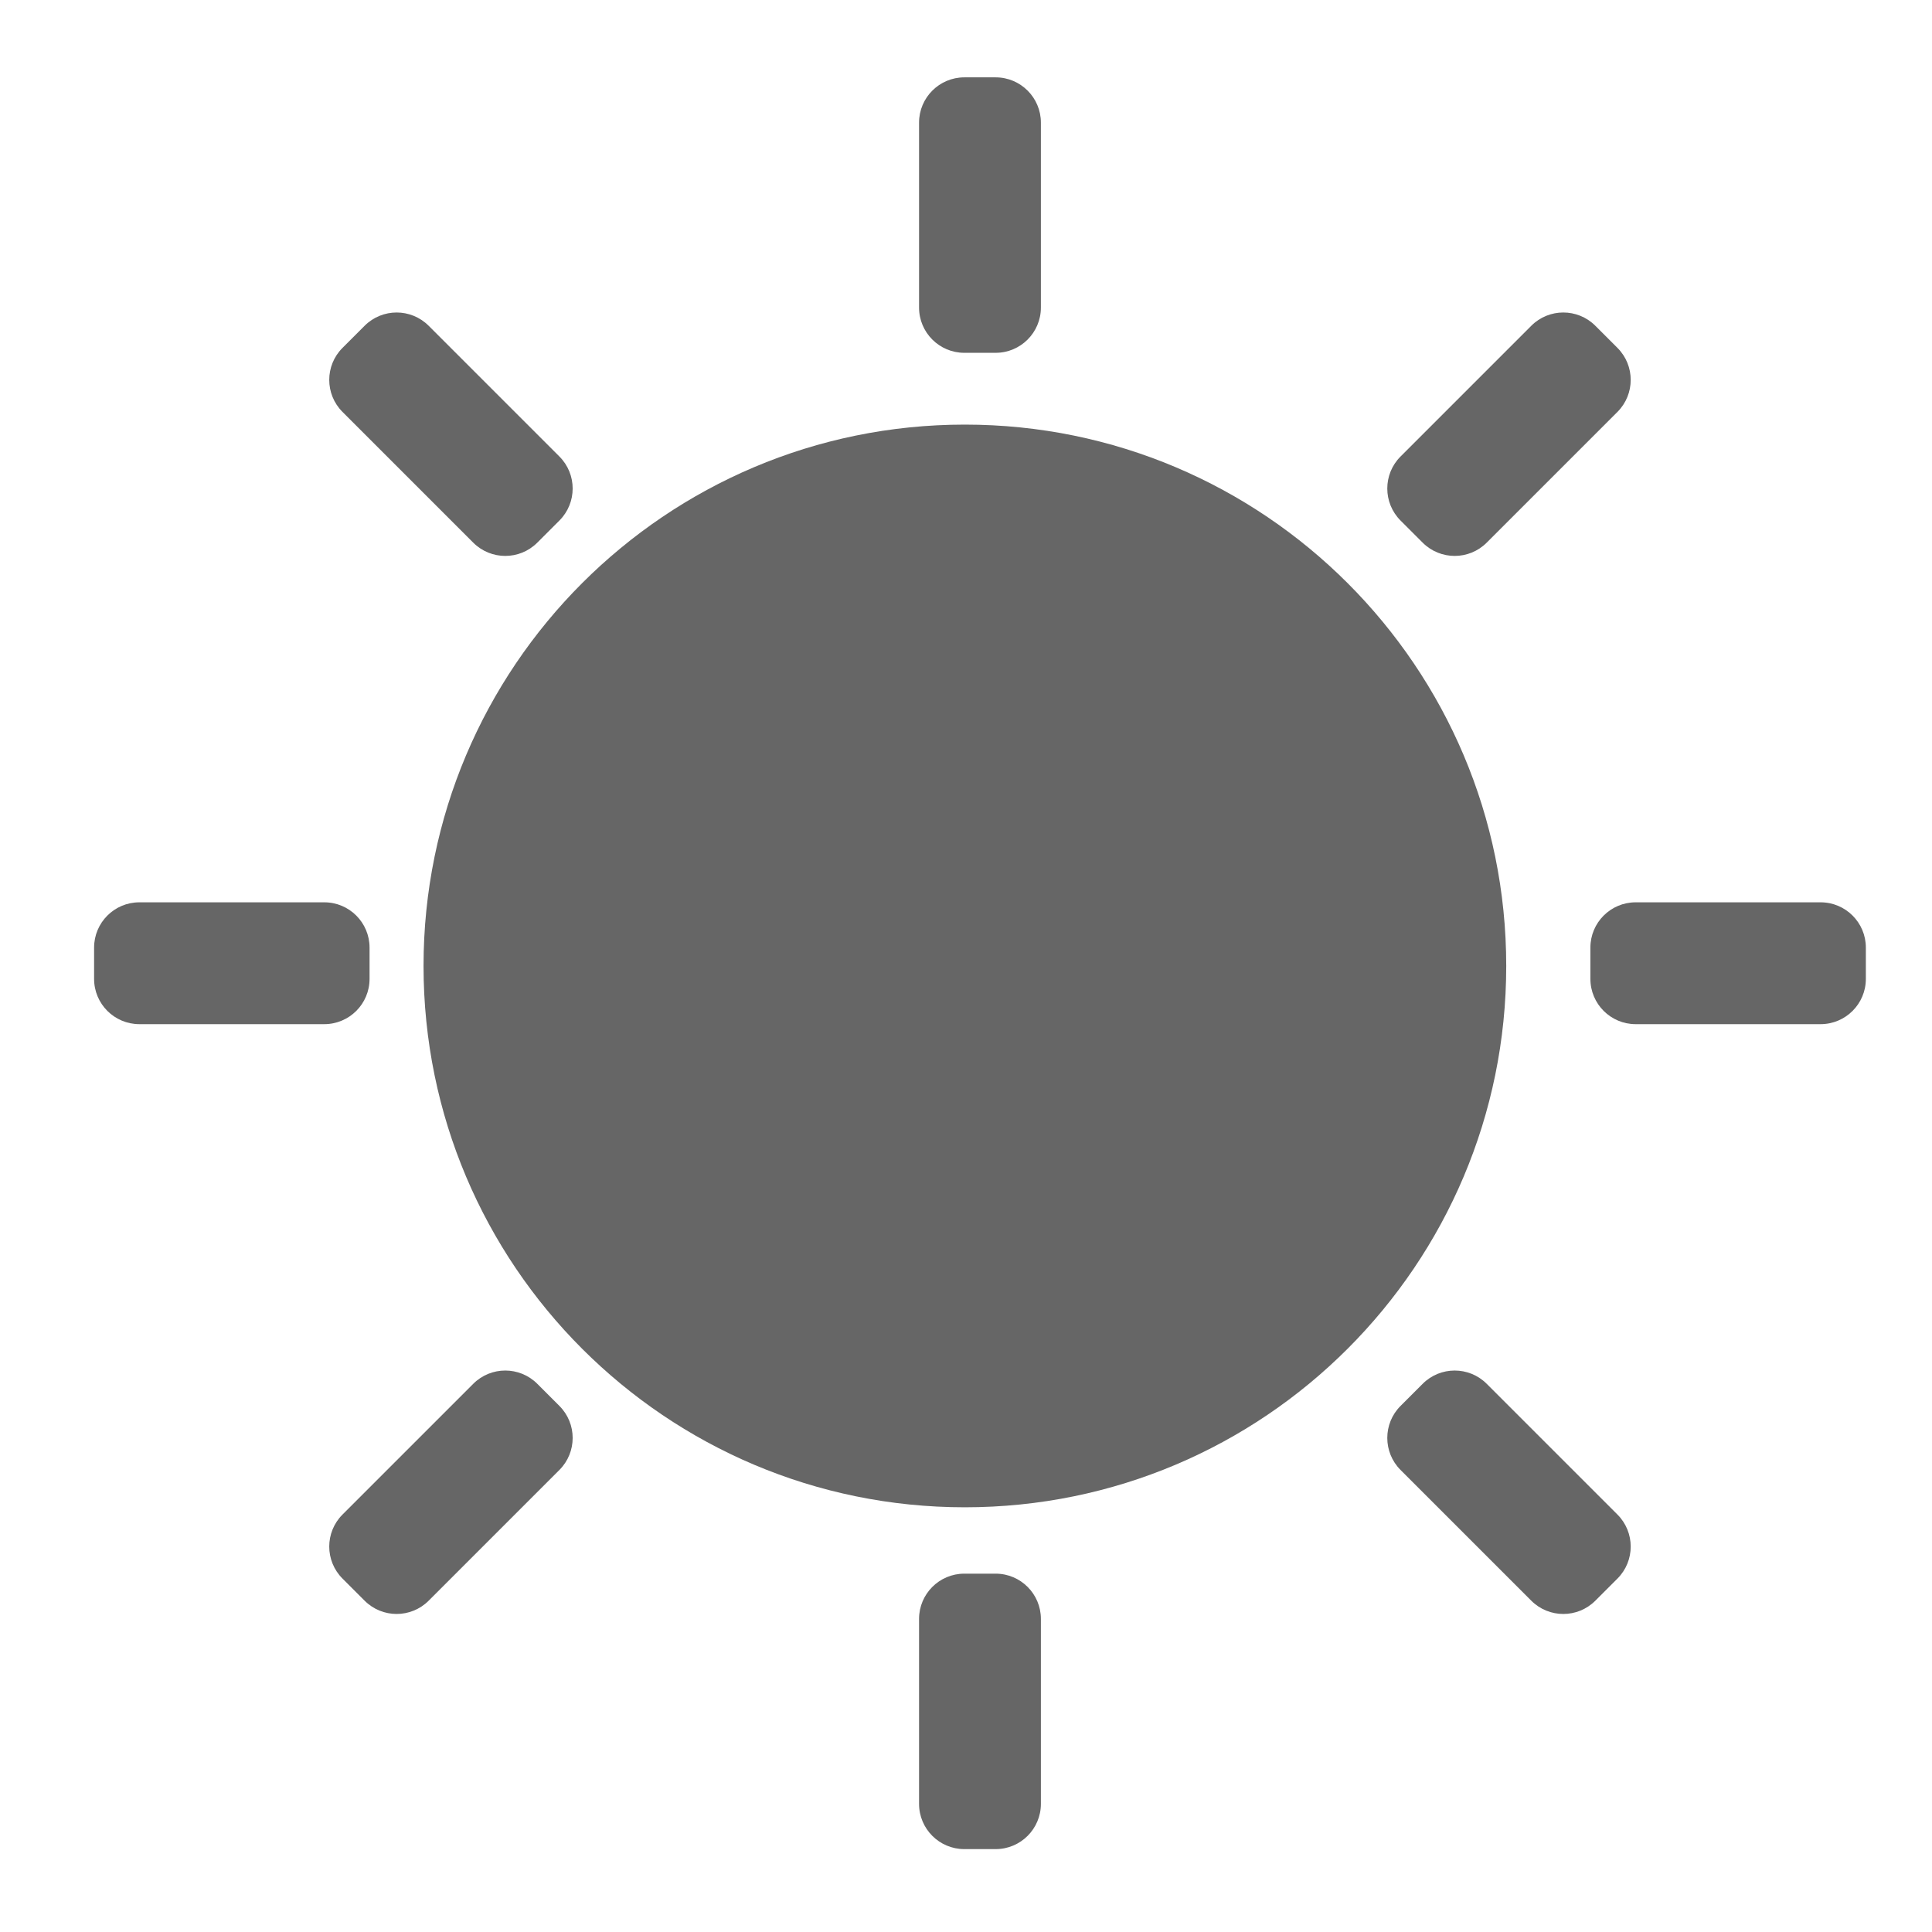 <?xml version="1.0" encoding="utf-8"?>
<!-- Generator: Adobe Illustrator 16.0.0, SVG Export Plug-In . SVG Version: 6.00 Build 0)  -->
<!DOCTYPE svg PUBLIC "-//W3C//DTD SVG 1.1//EN" "http://www.w3.org/Graphics/SVG/1.1/DTD/svg11.dtd">
<svg version="1.1" id="Layer_1" xmlns="http://www.w3.org/2000/svg" xmlns:xlink="http://www.w3.org/1999/xlink" x="0px" y="0px"
	 width="512px" height="512px" viewBox="636.064 0 512 512" enable-background="new 636.064 0 512 512" xml:space="preserve">
<path fill="#666666" d="M891.751,112.524c-79.201,0-143.446,64.236-143.446,143.456c0,79.231,64.244,143.468,143.446,143.468
	c79.233,0,143.479-64.235,143.479-143.468C1035.235,176.76,970.987,112.524,891.751,112.524z"/>
<path fill="#666666" d="M911.912,81.5c0,6.627-5.373,12-12,12h-8.289c-6.627,0-12-5.373-12-12v-49c0-6.627,5.373-12,12-12h8.289
	c6.627,0,12,5.373,12,12V81.5z"/>
<path fill="#666666" d="M911.912,478.035c0,6.627-5.373,12-12,12h-8.289c-6.627,0-12-5.373-12-12v-49c0-6.627,5.373-12,12-12h8.289
	c6.627,0,12,5.373,12,12V478.035z"/>
<path fill="#666666" d="M1069.535,271.412c-6.627,0-12-5.373-12-12v-8.289c0-6.627,5.373-12,12-12h49c6.628,0,12,5.373,12,12v8.289
	c0,6.627-5.372,12-12,12H1069.535z"/>
<path fill="#666666" d="M673,271.412c-6.627,0-12-5.373-12-12v-8.289c0-6.627,5.373-12,12-12h49c6.627,0,12,5.373,12,12v8.289
	c0,6.627-5.373,12-12,12H673z"/>
<path fill="#666666" d="M1007.224,389.554c-4.686-4.686-4.686-12.284,0-16.97l5.861-5.861c4.687-4.687,12.285-4.687,16.971,0
	l34.648,34.647c4.687,4.688,4.686,12.285,0,16.971l-5.861,5.861c-4.687,4.687-12.284,4.687-16.971,0L1007.224,389.554z"/>
<path fill="#666666" d="M726.831,109.162c-4.686-4.686-4.686-12.284,0-16.97l5.861-5.861c4.687-4.686,12.285-4.686,16.971,0
	l34.648,34.648c4.686,4.686,4.686,12.284,0,16.97l-5.861,5.861c-4.687,4.686-12.285,4.686-16.971,0L726.831,109.162z"/>
<path fill="#666666" d="M761.481,366.722c4.686-4.686,12.284-4.686,16.97,0l5.861,5.861c4.687,4.687,4.687,12.285,0,16.971
	l-34.647,34.648c-4.688,4.687-12.285,4.686-16.971,0l-5.861-5.861c-4.687-4.687-4.687-12.284,0-16.971L761.481,366.722z"/>
<path fill="#666666" d="M1041.873,86.33c4.686-4.686,12.283-4.686,16.97,0l5.861,5.861c4.687,4.687,4.687,12.285,0,16.971
	l-34.648,34.648c-4.686,4.686-12.284,4.686-16.97,0l-5.861-5.861c-4.687-4.687-4.687-12.285,0-16.971L1041.873,86.33z"/>
</svg>
